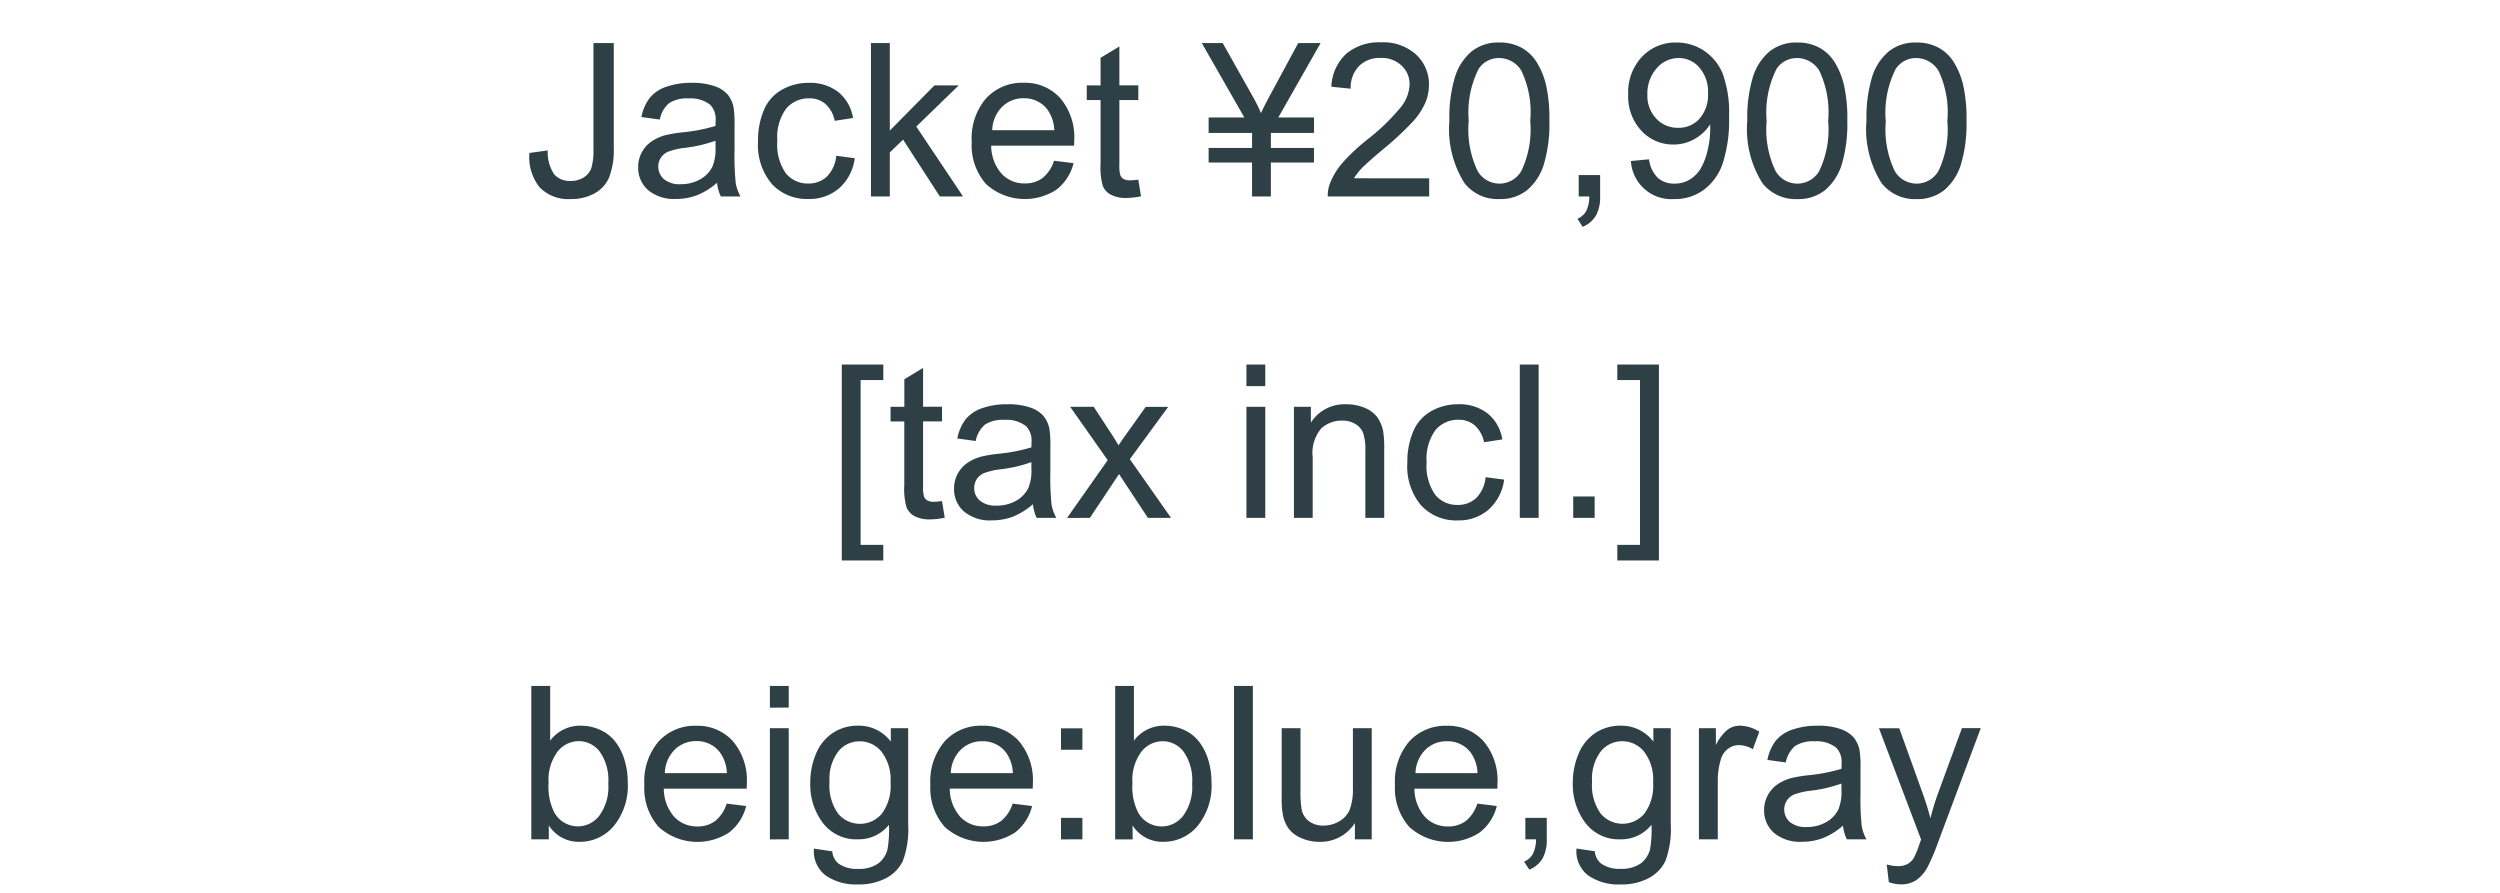 <svg xmlns="http://www.w3.org/2000/svg" width="140" height="50" viewBox="0 0 140 50">
  <g id="グループ_6463" data-name="グループ 6463" transform="translate(0 -129.998)">
    <path id="パス_66196" data-name="パス 66196" d="M29.649,8.563l1.025-.141a2.2,2.2,0,0,0,.369,1.348,1.162,1.162,0,0,0,.908.363,1.353,1.353,0,0,0,.738-.2,1.008,1.008,0,0,0,.428-.533,3.561,3.561,0,0,0,.117-1.075V2.41h1.137V8.264a4.264,4.264,0,0,1-.261,1.67,1.857,1.857,0,0,1-.826.9,2.714,2.714,0,0,1-1.327.311,2.24,2.24,0,0,1-1.731-.65A2.684,2.684,0,0,1,29.649,8.563Zm10.506,1.67a3.927,3.927,0,0,1-1.128.7,3.259,3.259,0,0,1-1.163.205,2.262,2.262,0,0,1-1.576-.5,1.654,1.654,0,0,1-.551-1.28,1.7,1.7,0,0,1,.208-.835,1.722,1.722,0,0,1,.545-.606,2.562,2.562,0,0,1,.759-.346,7.536,7.536,0,0,1,.938-.158,9.64,9.64,0,0,0,1.881-.363q.006-.217.006-.275a1.164,1.164,0,0,0-.3-.908,1.765,1.765,0,0,0-1.2-.357,1.863,1.863,0,0,0-1.1.261,1.593,1.593,0,0,0-.524.923l-1.031-.141a2.555,2.555,0,0,1,.463-1.069,2.029,2.029,0,0,1,.932-.627,4.155,4.155,0,0,1,1.412-.22,3.738,3.738,0,0,1,1.295.188,1.706,1.706,0,0,1,.732.472,1.659,1.659,0,0,1,.328.718,5.938,5.938,0,0,1,.053.973V8.393a14.926,14.926,0,0,0,.067,1.86,2.347,2.347,0,0,0,.267.747h-1.1A2.236,2.236,0,0,1,40.155,10.232Zm-.088-2.355a7.738,7.738,0,0,1-1.723.4,3.985,3.985,0,0,0-.92.211.917.917,0,0,0-.416.343.932.932,0,0,0,.173,1.2,1.374,1.374,0,0,0,.935.281,2.175,2.175,0,0,0,1.084-.267,1.642,1.642,0,0,0,.7-.729,2.548,2.548,0,0,0,.17-1.055Zm6.762.844,1.037.135A2.69,2.69,0,0,1,47,10.534a2.535,2.535,0,0,1-1.72.606,2.672,2.672,0,0,1-2.054-.835,3.388,3.388,0,0,1-.776-2.394,4.331,4.331,0,0,1,.334-1.764A2.329,2.329,0,0,1,43.8,5.015a3.016,3.016,0,0,1,1.485-.378,2.582,2.582,0,0,1,1.658.513,2.351,2.351,0,0,1,.826,1.456l-1.025.158a1.7,1.7,0,0,0-.519-.943,1.342,1.342,0,0,0-.9-.316,1.637,1.637,0,0,0-1.295.571,2.712,2.712,0,0,0-.5,1.808,2.8,2.8,0,0,0,.48,1.822,1.564,1.564,0,0,0,1.254.568A1.478,1.478,0,0,0,46.3,9.893,1.89,1.89,0,0,0,46.829,8.721ZM48.774,11V2.41h1.055v4.9l2.5-2.531H53.69L51.312,7.086,53.931,11h-1.3L50.573,7.818l-.744.715V11ZM59.028,9l1.09.135a2.659,2.659,0,0,1-.955,1.482,3.236,3.236,0,0,1-3.946-.313,3.285,3.285,0,0,1-.8-2.358A3.438,3.438,0,0,1,55.226,5.5a2.737,2.737,0,0,1,2.1-.867,2.66,2.66,0,0,1,2.039.85,3.376,3.376,0,0,1,.791,2.391q0,.094-.006.281H55.507a2.391,2.391,0,0,0,.58,1.57,1.727,1.727,0,0,0,1.3.545,1.614,1.614,0,0,0,.99-.3A2.023,2.023,0,0,0,59.028,9ZM55.565,7.291H59.04a2.108,2.108,0,0,0-.4-1.178A1.616,1.616,0,0,0,57.335,5.5a1.675,1.675,0,0,0-1.222.486A1.925,1.925,0,0,0,55.565,7.291Zm8.18,2.766.152.932a3.912,3.912,0,0,1-.8.094,1.8,1.8,0,0,1-.891-.182,1.017,1.017,0,0,1-.445-.478,3.776,3.776,0,0,1-.129-1.245V5.6h-.773v-.82h.773V3.236L62.685,2.6V4.777h1.061V5.6H62.685V9.236a1.838,1.838,0,0,0,.056.58.439.439,0,0,0,.182.205.7.7,0,0,0,.36.076A3.431,3.431,0,0,0,63.745,10.057ZM70.114,11V9.1H67.683V8.281h2.432V7.443H67.683V6.576h2L67.3,2.41h1.172l1.7,3.023a8.591,8.591,0,0,1,.445.9q.135-.311.48-.955L72.7,2.41h1.254L71.585,6.576h2v.867H71.169v.838h2.414V9.1H71.169V11Zm9.92-1.014V11H74.356a1.866,1.866,0,0,1,.123-.732,3.875,3.875,0,0,1,.694-1.143,10.878,10.878,0,0,1,1.38-1.3A11.7,11.7,0,0,0,78.446,6a2.178,2.178,0,0,0,.492-1.269,1.409,1.409,0,0,0-.448-1.058,1.617,1.617,0,0,0-1.169-.431,1.647,1.647,0,0,0-1.219.457,1.729,1.729,0,0,0-.463,1.266l-1.084-.111a2.668,2.668,0,0,1,.838-1.849,2.858,2.858,0,0,1,1.951-.636,2.723,2.723,0,0,1,1.957.686,2.251,2.251,0,0,1,.721,1.7,2.577,2.577,0,0,1-.211,1.014,3.934,3.934,0,0,1-.7,1.049,17.058,17.058,0,0,1-1.626,1.512q-.949.8-1.219,1.081a3.468,3.468,0,0,0-.445.571Zm1.131-3.223a7.86,7.86,0,0,1,.313-2.452,3.05,3.05,0,0,1,.932-1.433,2.382,2.382,0,0,1,1.556-.5,2.538,2.538,0,0,1,1.213.278,2.319,2.319,0,0,1,.861.8,4.307,4.307,0,0,1,.533,1.277,8.487,8.487,0,0,1,.193,2.03,7.882,7.882,0,0,1-.311,2.44,3.051,3.051,0,0,1-.929,1.436,2.382,2.382,0,0,1-1.562.507,2.357,2.357,0,0,1-1.951-.891A5.661,5.661,0,0,1,81.165,6.764Zm1.084,0a5.386,5.386,0,0,0,.5,2.815,1.414,1.414,0,0,0,2.443,0,5.388,5.388,0,0,0,.5-2.812,5.384,5.384,0,0,0-.5-2.818,1.47,1.47,0,0,0-1.233-.7,1.351,1.351,0,0,0-1.16.615A5.448,5.448,0,0,0,82.249,6.764ZM88.407,11V9.8h1.2V11a2.132,2.132,0,0,1-.234,1.069,1.528,1.528,0,0,1-.744.63l-.293-.451a1,1,0,0,0,.492-.431A1.835,1.835,0,0,0,89,11Zm2.924-1.986,1.014-.094a1.761,1.761,0,0,0,.492,1.037,1.352,1.352,0,0,0,.932.322,1.608,1.608,0,0,0,.853-.223,1.82,1.82,0,0,0,.6-.595,3.5,3.5,0,0,0,.393-1,5.3,5.3,0,0,0,.158-1.289q0-.07-.006-.211a2.416,2.416,0,0,1-.864.817,2.349,2.349,0,0,1-1.187.313,2.4,2.4,0,0,1-1.8-.773,2.83,2.83,0,0,1-.738-2.039,2.9,2.9,0,0,1,.771-2.1,2.574,2.574,0,0,1,1.931-.8,2.754,2.754,0,0,1,1.532.451,2.819,2.819,0,0,1,1.055,1.286,6.334,6.334,0,0,1,.36,2.417,7.823,7.823,0,0,1-.357,2.622A3.071,3.071,0,0,1,95.4,10.637a2.753,2.753,0,0,1-1.655.51,2.269,2.269,0,0,1-2.414-2.133Zm4.318-3.791a2.065,2.065,0,0,0-.483-1.441A1.515,1.515,0,0,0,94,3.248a1.606,1.606,0,0,0-1.225.574,2.128,2.128,0,0,0-.521,1.488,1.839,1.839,0,0,0,.5,1.333,1.631,1.631,0,0,0,1.222.513,1.564,1.564,0,0,0,1.2-.513A2.019,2.019,0,0,0,95.649,5.223Zm2.2,1.541a7.86,7.86,0,0,1,.313-2.452,3.05,3.05,0,0,1,.932-1.433,2.382,2.382,0,0,1,1.556-.5,2.538,2.538,0,0,1,1.213.278,2.319,2.319,0,0,1,.861.8,4.307,4.307,0,0,1,.533,1.277,8.487,8.487,0,0,1,.193,2.03,7.882,7.882,0,0,1-.311,2.44,3.051,3.051,0,0,1-.929,1.436,2.382,2.382,0,0,1-1.562.507,2.357,2.357,0,0,1-1.951-.891A5.661,5.661,0,0,1,97.847,6.764Zm1.084,0a5.386,5.386,0,0,0,.5,2.815,1.414,1.414,0,0,0,2.443,0,5.388,5.388,0,0,0,.5-2.812,5.384,5.384,0,0,0-.5-2.818,1.47,1.47,0,0,0-1.233-.7,1.351,1.351,0,0,0-1.16.615A5.448,5.448,0,0,0,98.931,6.764Zm5.59,0a7.86,7.86,0,0,1,.313-2.452,3.05,3.05,0,0,1,.932-1.433,2.382,2.382,0,0,1,1.556-.5,2.538,2.538,0,0,1,1.213.278,2.319,2.319,0,0,1,.861.8,4.307,4.307,0,0,1,.533,1.277,8.487,8.487,0,0,1,.193,2.03,7.882,7.882,0,0,1-.311,2.44,3.051,3.051,0,0,1-.929,1.436,2.382,2.382,0,0,1-1.562.507,2.357,2.357,0,0,1-1.951-.891A5.661,5.661,0,0,1,104.521,6.764Zm1.084,0a5.386,5.386,0,0,0,.5,2.815,1.414,1.414,0,0,0,2.443,0,5.388,5.388,0,0,0,.5-2.812,5.384,5.384,0,0,0-.5-2.818,1.47,1.47,0,0,0-1.233-.7,1.351,1.351,0,0,0-1.16.615A5.448,5.448,0,0,0,105.6,6.764ZM47.14,31.385V20.41h2.326v.873H48.194v9.229h1.271v.873Zm5.613-3.328.152.932a3.912,3.912,0,0,1-.8.094,1.8,1.8,0,0,1-.891-.182,1.017,1.017,0,0,1-.445-.478,3.776,3.776,0,0,1-.129-1.245V23.6H49.87v-.82h.773V21.236l1.049-.633v2.174h1.061v.82H51.692v3.639a1.838,1.838,0,0,0,.056.58.439.439,0,0,0,.182.205.7.7,0,0,0,.36.076A3.431,3.431,0,0,0,52.753,28.057Zm5.092.176a3.927,3.927,0,0,1-1.128.7,3.259,3.259,0,0,1-1.163.205,2.262,2.262,0,0,1-1.576-.5,1.654,1.654,0,0,1-.551-1.28,1.7,1.7,0,0,1,.208-.835,1.722,1.722,0,0,1,.545-.606,2.562,2.562,0,0,1,.759-.346,7.536,7.536,0,0,1,.938-.158,9.64,9.64,0,0,0,1.881-.363q.006-.217.006-.275a1.164,1.164,0,0,0-.3-.908,1.765,1.765,0,0,0-1.2-.357,1.863,1.863,0,0,0-1.1.261,1.593,1.593,0,0,0-.524.923l-1.031-.141a2.555,2.555,0,0,1,.463-1.069A2.029,2.029,0,0,1,55,22.856a4.155,4.155,0,0,1,1.412-.22,3.738,3.738,0,0,1,1.295.188,1.706,1.706,0,0,1,.732.472,1.659,1.659,0,0,1,.328.718,5.938,5.938,0,0,1,.053.973v1.406a14.926,14.926,0,0,0,.067,1.86,2.347,2.347,0,0,0,.267.747h-1.1A2.236,2.236,0,0,1,57.845,28.232Zm-.088-2.355a7.738,7.738,0,0,1-1.723.4,3.985,3.985,0,0,0-.92.211.917.917,0,0,0-.416.343.932.932,0,0,0,.173,1.2,1.374,1.374,0,0,0,.935.281,2.175,2.175,0,0,0,1.084-.267,1.642,1.642,0,0,0,.7-.729,2.548,2.548,0,0,0,.17-1.055Zm2,3.123,2.273-3.234-2.1-2.988h1.318l.955,1.459q.27.416.434.7.258-.387.475-.686l1.049-1.471h1.26l-2.15,2.93L65.579,29H64.284l-1.277-1.934-.34-.521L61.032,29ZM69.8,21.623V20.41h1.055v1.213ZM69.8,29V22.777h1.055V29Zm2.66,0V22.777h.949v.885a2.237,2.237,0,0,1,1.98-1.025,2.6,2.6,0,0,1,1.034.2,1.627,1.627,0,0,1,.706.53,2.035,2.035,0,0,1,.328.779,6.039,6.039,0,0,1,.059,1.025V29H76.46V25.215a2.841,2.841,0,0,0-.123-.964,1.014,1.014,0,0,0-.437-.51,1.389,1.389,0,0,0-.735-.19A1.709,1.709,0,0,0,74,23.979a2.11,2.11,0,0,0-.489,1.623V29Zm10.734-2.279,1.037.135a2.69,2.69,0,0,1-.87,1.679,2.535,2.535,0,0,1-1.72.606,2.672,2.672,0,0,1-2.054-.835,3.388,3.388,0,0,1-.776-2.394,4.331,4.331,0,0,1,.334-1.764,2.329,2.329,0,0,1,1.017-1.134,3.016,3.016,0,0,1,1.485-.378,2.582,2.582,0,0,1,1.658.513,2.351,2.351,0,0,1,.826,1.456l-1.025.158a1.7,1.7,0,0,0-.519-.943,1.342,1.342,0,0,0-.9-.316,1.637,1.637,0,0,0-1.295.571,2.712,2.712,0,0,0-.5,1.808,2.8,2.8,0,0,0,.48,1.822,1.564,1.564,0,0,0,1.254.568,1.478,1.478,0,0,0,1.037-.381A1.89,1.89,0,0,0,83.192,26.721ZM85.108,29V20.41h1.055V29ZM88.1,29V27.8h1.2V29Zm4.8,2.385H90.569v-.873h1.271V21.283H90.569V20.41H92.9ZM30.733,47h-.979V38.41H30.81v3.064a2.087,2.087,0,0,1,1.705-.838,2.611,2.611,0,0,1,1.087.231,2.22,2.22,0,0,1,.844.65,3.144,3.144,0,0,1,.519,1.011,4.167,4.167,0,0,1,.188,1.266,3.555,3.555,0,0,1-.791,2.473,2.474,2.474,0,0,1-1.9.873,1.981,1.981,0,0,1-1.729-.92Zm-.012-3.158a3.23,3.23,0,0,0,.3,1.617,1.508,1.508,0,0,0,2.543.214,2.729,2.729,0,0,0,.5-1.79,2.776,2.776,0,0,0-.483-1.8,1.472,1.472,0,0,0-1.169-.58,1.517,1.517,0,0,0-1.2.6A2.637,2.637,0,0,0,30.722,43.842ZM40.694,45l1.09.135a2.659,2.659,0,0,1-.955,1.482,3.236,3.236,0,0,1-3.946-.313,3.285,3.285,0,0,1-.8-2.358,3.438,3.438,0,0,1,.809-2.437,2.737,2.737,0,0,1,2.1-.867,2.66,2.66,0,0,1,2.039.85,3.376,3.376,0,0,1,.791,2.391q0,.094-.006.281H37.173a2.391,2.391,0,0,0,.58,1.57,1.727,1.727,0,0,0,1.3.545,1.614,1.614,0,0,0,.99-.3A2.023,2.023,0,0,0,40.694,45Zm-3.463-1.705h3.475a2.108,2.108,0,0,0-.4-1.178A1.616,1.616,0,0,0,39,41.5a1.675,1.675,0,0,0-1.222.486A1.925,1.925,0,0,0,37.231,43.291Zm5.883-3.668V38.41h1.055v1.213Zm0,7.377V40.777h1.055V47Zm2.467.516,1.025.152a.977.977,0,0,0,.357.691,1.756,1.756,0,0,0,1.072.293,1.883,1.883,0,0,0,1.131-.293,1.442,1.442,0,0,0,.539-.82,6.736,6.736,0,0,0,.076-1.354A2.169,2.169,0,0,1,48.06,47a2.349,2.349,0,0,1-1.986-.926,3.565,3.565,0,0,1-.7-2.221,4.133,4.133,0,0,1,.322-1.644,2.578,2.578,0,0,1,.935-1.163,2.524,2.524,0,0,1,1.438-.41,2.231,2.231,0,0,1,1.816.891v-.75h.973v5.379a5.1,5.1,0,0,1-.3,2.06,2.164,2.164,0,0,1-.937.958,3.249,3.249,0,0,1-1.579.352,2.978,2.978,0,0,1-1.8-.5A1.694,1.694,0,0,1,45.581,47.516Zm.873-3.738a2.7,2.7,0,0,0,.486,1.787,1.6,1.6,0,0,0,2.438,0,2.612,2.612,0,0,0,.492-1.755,2.552,2.552,0,0,0-.507-1.723,1.567,1.567,0,0,0-1.222-.58,1.522,1.522,0,0,0-1.2.571A2.537,2.537,0,0,0,46.454,43.777ZM56.708,45l1.09.135a2.659,2.659,0,0,1-.955,1.482A3.236,3.236,0,0,1,52.9,46.3a3.285,3.285,0,0,1-.8-2.358,3.438,3.438,0,0,1,.809-2.437,2.737,2.737,0,0,1,2.1-.867,2.66,2.66,0,0,1,2.039.85,3.376,3.376,0,0,1,.791,2.391q0,.094-.006.281H53.187a2.391,2.391,0,0,0,.58,1.57,1.727,1.727,0,0,0,1.3.545,1.614,1.614,0,0,0,.99-.3A2.023,2.023,0,0,0,56.708,45Zm-3.463-1.705H56.72a2.108,2.108,0,0,0-.4-1.178,1.616,1.616,0,0,0-1.307-.609,1.675,1.675,0,0,0-1.222.486A1.925,1.925,0,0,0,53.245,43.291Zm6.17-1.312v-1.2h1.2v1.2Zm0,5.021V45.8h1.2V47Zm4.014,0H62.45V38.41H63.5v3.064a2.087,2.087,0,0,1,1.705-.838,2.611,2.611,0,0,1,1.087.231,2.22,2.22,0,0,1,.844.65,3.144,3.144,0,0,1,.519,1.011,4.167,4.167,0,0,1,.188,1.266,3.555,3.555,0,0,1-.791,2.473,2.474,2.474,0,0,1-1.9.873,1.981,1.981,0,0,1-1.729-.92Zm-.012-3.158a3.23,3.23,0,0,0,.3,1.617,1.508,1.508,0,0,0,2.543.214,2.729,2.729,0,0,0,.5-1.79,2.776,2.776,0,0,0-.483-1.8,1.472,1.472,0,0,0-1.169-.58,1.517,1.517,0,0,0-1.2.6A2.637,2.637,0,0,0,63.417,43.842ZM69.106,47V38.41h1.055V47Zm6.768,0v-.914A2.278,2.278,0,0,1,73.9,47.141a2.516,2.516,0,0,1-1.028-.211,1.694,1.694,0,0,1-.709-.53,1.987,1.987,0,0,1-.325-.782,5.356,5.356,0,0,1-.064-.984V40.777h1.055v3.451a6.15,6.15,0,0,0,.064,1.113,1.1,1.1,0,0,0,.422.653,1.307,1.307,0,0,0,.8.237A1.736,1.736,0,0,0,75,45.989a1.352,1.352,0,0,0,.589-.662,3.322,3.322,0,0,0,.173-1.216V40.777h1.055V47Zm6.855-2,1.09.135a2.659,2.659,0,0,1-.955,1.482,3.236,3.236,0,0,1-3.946-.313,3.285,3.285,0,0,1-.8-2.358,3.438,3.438,0,0,1,.809-2.437,2.737,2.737,0,0,1,2.1-.867,2.66,2.66,0,0,1,2.039.85,3.376,3.376,0,0,1,.791,2.391q0,.094-.006.281H79.208a2.391,2.391,0,0,0,.58,1.57,1.727,1.727,0,0,0,1.3.545,1.614,1.614,0,0,0,.99-.3A2.023,2.023,0,0,0,82.729,45Zm-3.463-1.705h3.475a2.108,2.108,0,0,0-.4-1.178,1.616,1.616,0,0,0-1.307-.609,1.675,1.675,0,0,0-1.222.486A1.925,1.925,0,0,0,79.267,43.291ZM85.419,47V45.8h1.2V47a2.132,2.132,0,0,1-.234,1.069,1.528,1.528,0,0,1-.744.63l-.293-.451a1,1,0,0,0,.492-.431A1.835,1.835,0,0,0,86.017,47Zm2.865.516,1.025.152a.977.977,0,0,0,.357.691,1.756,1.756,0,0,0,1.072.293,1.883,1.883,0,0,0,1.131-.293,1.442,1.442,0,0,0,.539-.82,6.736,6.736,0,0,0,.076-1.354A2.169,2.169,0,0,1,90.763,47a2.349,2.349,0,0,1-1.986-.926,3.565,3.565,0,0,1-.7-2.221A4.133,4.133,0,0,1,88.4,42.21a2.578,2.578,0,0,1,.935-1.163,2.524,2.524,0,0,1,1.438-.41,2.231,2.231,0,0,1,1.816.891v-.75h.973v5.379a5.1,5.1,0,0,1-.3,2.06,2.164,2.164,0,0,1-.937.958,3.249,3.249,0,0,1-1.579.352,2.978,2.978,0,0,1-1.8-.5A1.694,1.694,0,0,1,88.284,47.516Zm.873-3.738a2.7,2.7,0,0,0,.486,1.787,1.6,1.6,0,0,0,2.438,0,2.612,2.612,0,0,0,.492-1.755,2.552,2.552,0,0,0-.507-1.723,1.567,1.567,0,0,0-1.222-.58,1.522,1.522,0,0,0-1.2.571A2.537,2.537,0,0,0,89.157,43.777ZM95.14,47V40.777h.949v.943a2.574,2.574,0,0,1,.671-.873,1.171,1.171,0,0,1,.677-.211,2.057,2.057,0,0,1,1.084.34l-.363.979a1.509,1.509,0,0,0-.773-.229,1,1,0,0,0-.621.208,1.127,1.127,0,0,0-.393.577,4.108,4.108,0,0,0-.176,1.23V47Zm8.068-.768a3.927,3.927,0,0,1-1.128.7,3.259,3.259,0,0,1-1.163.205,2.262,2.262,0,0,1-1.576-.5,1.654,1.654,0,0,1-.551-1.28A1.7,1.7,0,0,1,99,44.524a1.722,1.722,0,0,1,.545-.606,2.562,2.562,0,0,1,.759-.346,7.536,7.536,0,0,1,.938-.158,9.64,9.64,0,0,0,1.881-.363q.006-.217.006-.275a1.164,1.164,0,0,0-.3-.908,1.765,1.765,0,0,0-1.2-.357,1.863,1.863,0,0,0-1.1.261,1.593,1.593,0,0,0-.524.923l-1.031-.141a2.555,2.555,0,0,1,.463-1.069,2.029,2.029,0,0,1,.932-.627,4.155,4.155,0,0,1,1.412-.22,3.738,3.738,0,0,1,1.295.188,1.706,1.706,0,0,1,.732.472,1.659,1.659,0,0,1,.328.718,5.938,5.938,0,0,1,.053.973v1.406a14.926,14.926,0,0,0,.067,1.86,2.347,2.347,0,0,0,.267.747h-1.1A2.236,2.236,0,0,1,103.208,46.232Zm-.088-2.355a7.738,7.738,0,0,1-1.723.4,3.985,3.985,0,0,0-.92.211.917.917,0,0,0-.416.343.932.932,0,0,0,.173,1.2,1.374,1.374,0,0,0,.935.281,2.175,2.175,0,0,0,1.084-.267,1.642,1.642,0,0,0,.7-.729,2.548,2.548,0,0,0,.17-1.055Zm2.654,5.52-.117-.99a2.35,2.35,0,0,0,.6.094,1.158,1.158,0,0,0,.563-.117.958.958,0,0,0,.346-.328,5.174,5.174,0,0,0,.322-.785q.029-.088.094-.258l-2.361-6.234h1.137l1.295,3.6q.252.686.451,1.441a14.191,14.191,0,0,1,.434-1.418l1.33-3.627h1.055l-2.367,6.328a12.421,12.421,0,0,1-.592,1.412,2.083,2.083,0,0,1-.645.765,1.522,1.522,0,0,1-.867.243A2.112,2.112,0,0,1,105.774,49.4Z" transform="translate(0 130)" fill="#2e4046"/>
    <rect id="長方形_5693" data-name="長方形 5693" width="140" height="50" transform="translate(0 129.998)" fill="none"/>
  </g>
</svg>
